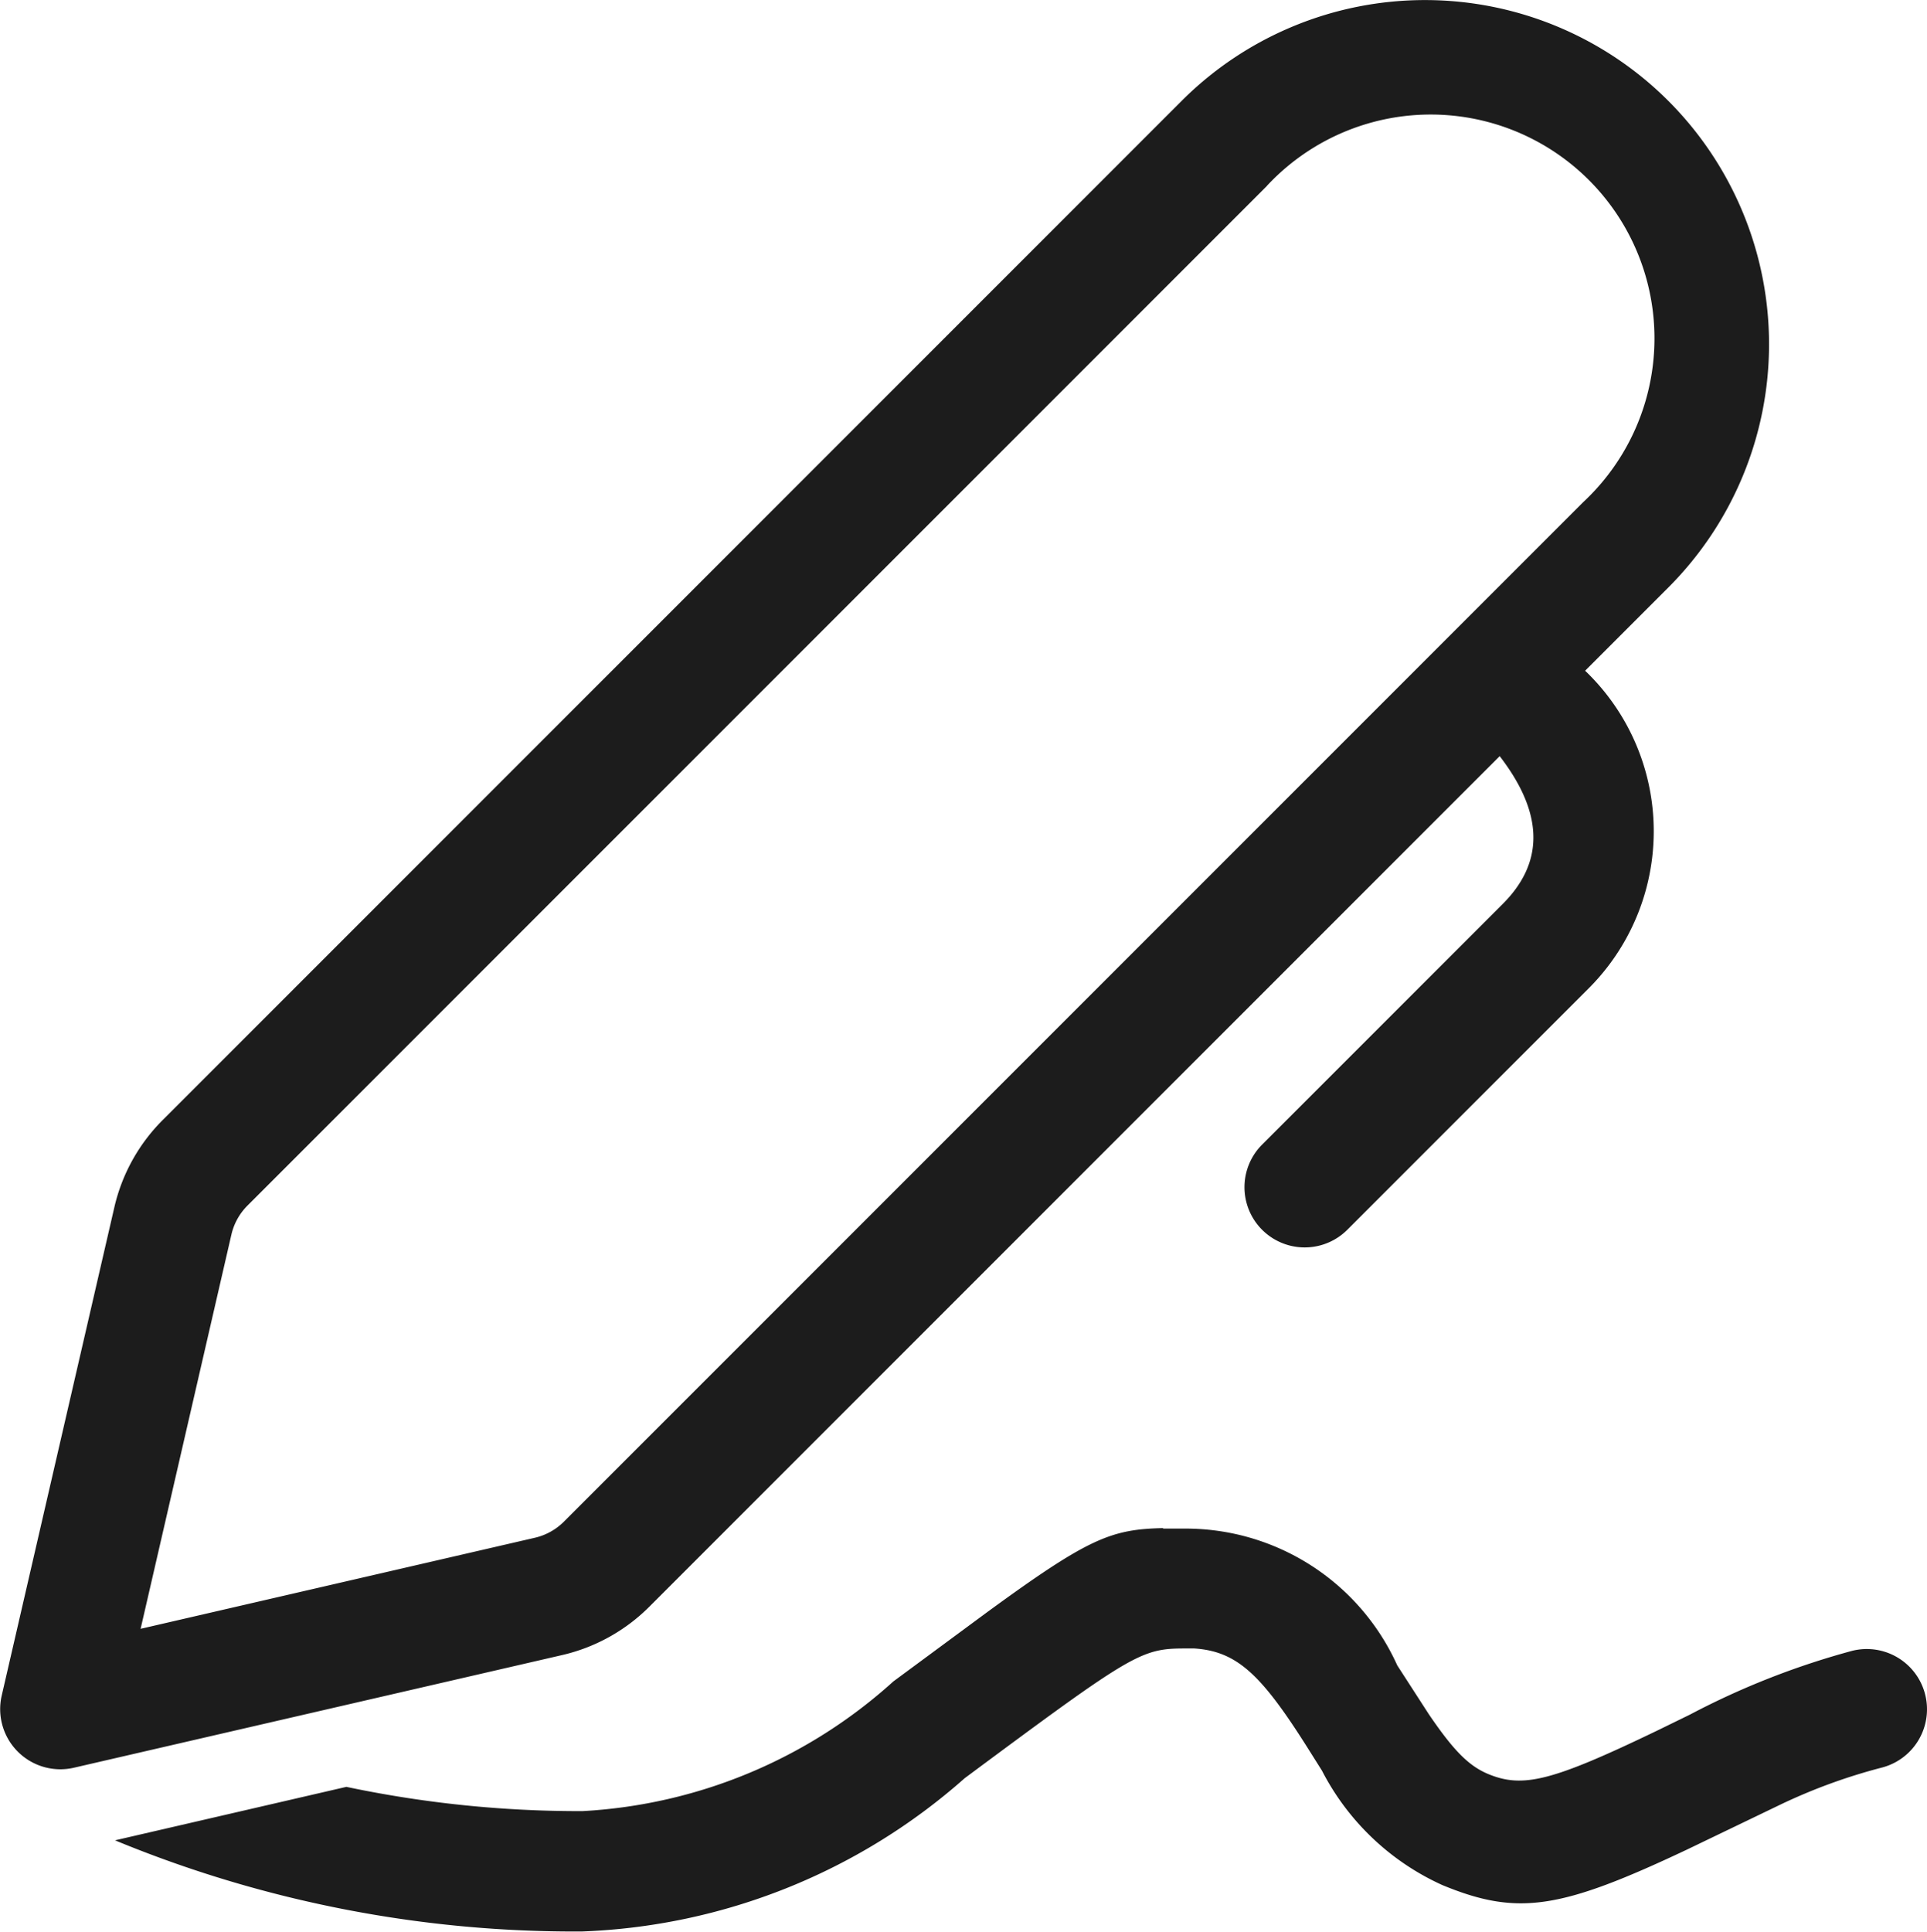 <svg xmlns="http://www.w3.org/2000/svg" width="15.5" height="15.537" viewBox="0 0 15.5 15.537">
  <g id="_-Product-Icons" data-name="Product-Icons" transform="translate(-1.999 -1.967)">
    <g id="ic_fluent_signature_28_regular" transform="translate(1.999 1.967)">
      <path id="_-Color" data-name="Color" d="M11.351,14.26h.174a1.868,1.868,0,0,1,1.713,1.1l.254.393c.2.294.322.416.478.481.279.115.511.059,1.362-.351l.26-.127a6.332,6.332,0,0,1,1.305-.513.484.484,0,1,1,.235.94,4.524,4.524,0,0,0-.819.3l-.748.36c-1.013.478-1.356.535-1.964.284a2.03,2.03,0,0,1-.969-.921l-.126-.2c-.363-.572-.557-.759-.9-.782l-.077,0c-.354,0-.424.044-1.77,1.043A4.915,4.915,0,0,1,6.681,17.5a9.675,9.675,0,0,1-3.757-.733l1.861-.43a9.08,9.08,0,0,0,1.9.195,4.053,4.053,0,0,0,2.5-1.043l.749-.553c.821-.6,1-.671,1.424-.68ZM15.418,2.778a2.768,2.768,0,0,1,0,3.914l-.669.669a1.786,1.786,0,0,1,.025,2.558l-1.938,1.938h0a.484.484,0,1,1-.685-.685l1.937-1.937c.313-.314.349-.7-.026-1.187L7.221,14.889a1.453,1.453,0,0,1-.7.388l-3.927.906a.484.484,0,0,1-.581-.581l.906-3.927a1.453,1.453,0,0,1,.388-.7l8.2-8.2A2.768,2.768,0,0,1,15.418,2.778Zm-3.229.685-8.2,8.2a.484.484,0,0,0-.129.234L3.13,15.066,6.3,14.334a.484.484,0,0,0,.234-.129l8.2-8.2a1.8,1.8,0,1,0-2.544-2.544Z" transform="translate(-1.999 -1.967)" fill="#1c1c1c"/>
    </g>
  </g>
</svg>
